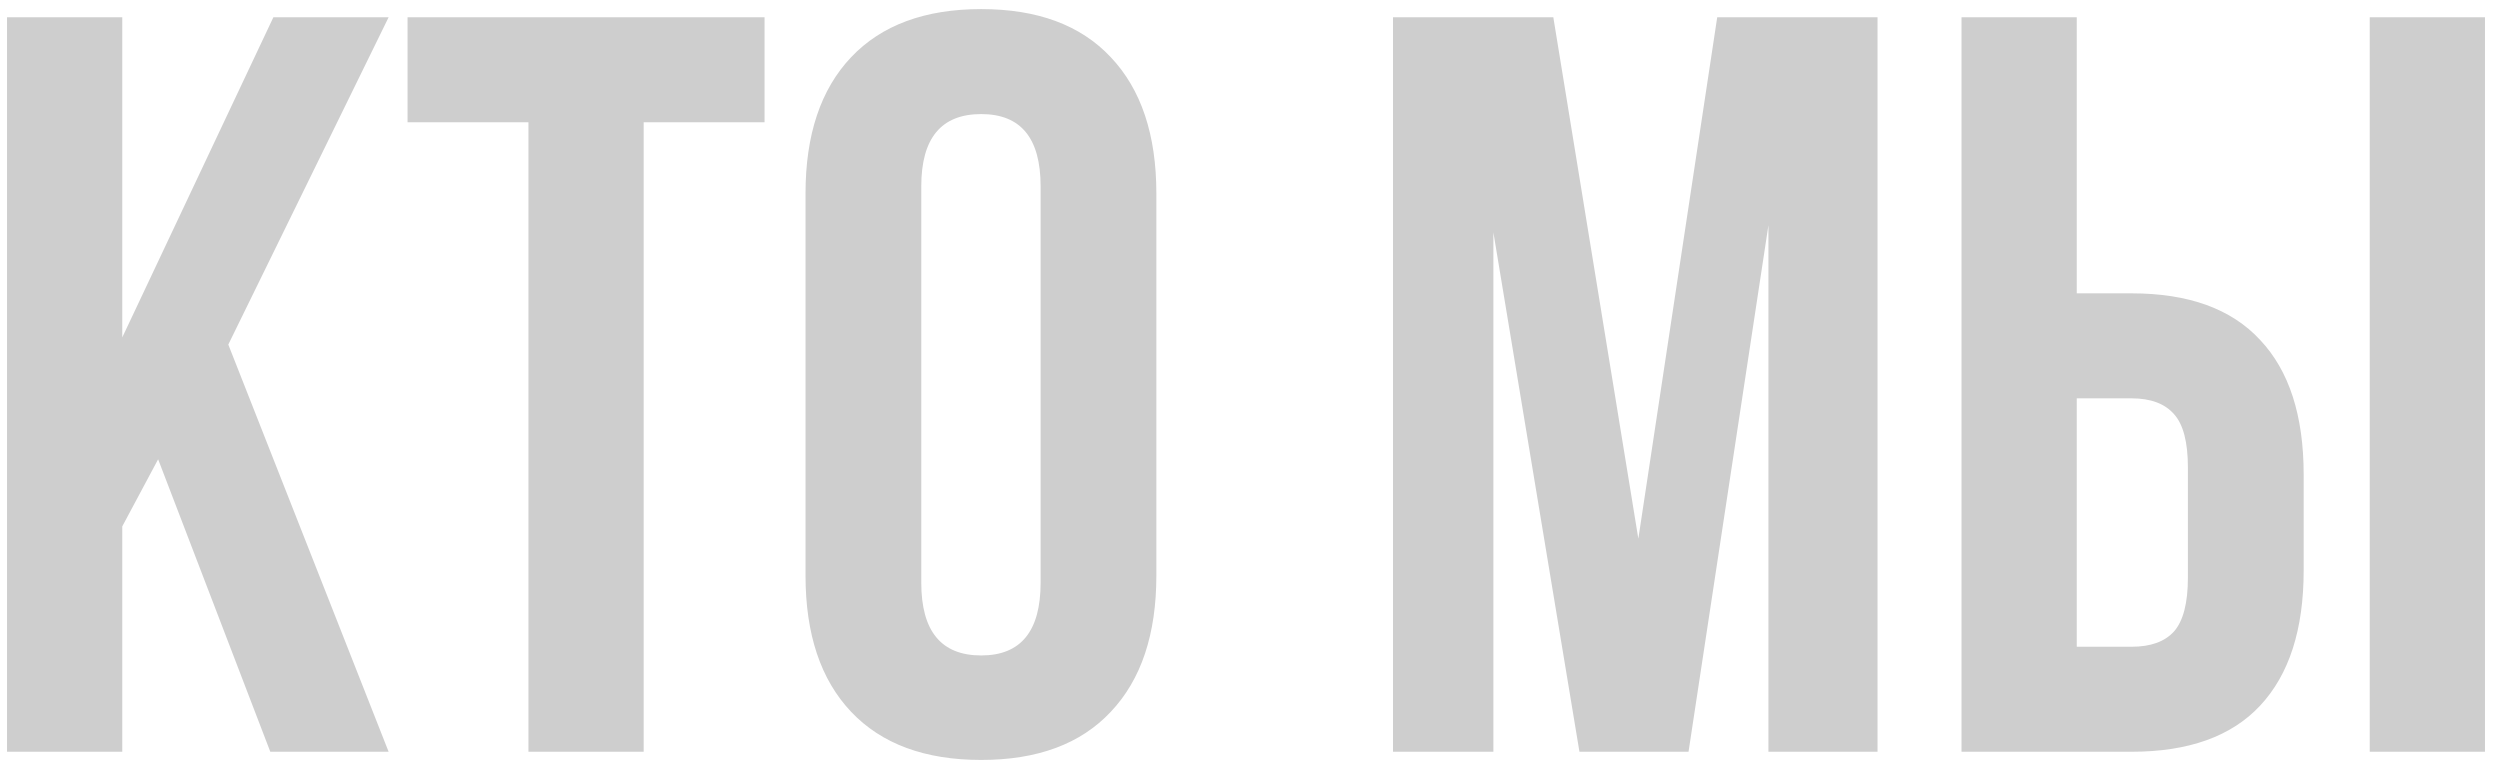 <?xml version="1.0" encoding="UTF-8"?> <svg xmlns="http://www.w3.org/2000/svg" width="143" height="44" viewBox="0 0 143 44" fill="none"> <path d="M0.402 43V0.988H6.994V19.299L15.637 0.988H22.229L13.059 19.709L22.229 43H15.461L9.045 26.271L6.994 30.109V43H0.402ZM23.312 6.994V0.988H43.732V6.994H36.818V43H30.227V6.994H23.312ZM46.076 32.922V11.066C46.076 7.707 46.945 5.109 48.684 3.273C50.422 1.438 52.902 0.52 56.125 0.52C59.348 0.52 61.818 1.438 63.537 3.273C65.275 5.109 66.144 7.707 66.144 11.066V32.922C66.144 36.281 65.275 38.879 63.537 40.715C61.818 42.551 59.348 43.469 56.125 43.469C52.902 43.469 50.422 42.551 48.684 40.715C46.945 38.879 46.076 36.281 46.076 32.922ZM52.697 33.332C52.697 36.105 53.84 37.492 56.125 37.492C58.391 37.492 59.523 36.105 59.523 33.332V10.656C59.523 7.902 58.391 6.525 56.125 6.525C53.84 6.525 52.697 7.902 52.697 10.656V33.332ZM79.68 43V0.988H88.85L93.713 30.812L98.225 0.988H107.395V43H101.154V12.883L96.584 43H90.344L85.422 13.293V43H79.68ZM112.199 43V0.988H118.791V16.779H121.926C125.188 16.779 127.639 17.668 129.279 19.445C130.939 21.203 131.77 23.771 131.77 27.15V32.629C131.77 36.008 130.939 38.586 129.279 40.363C127.639 42.121 125.188 43 121.926 43H112.199ZM118.791 36.994H121.926C123.02 36.994 123.83 36.701 124.357 36.115C124.885 35.51 125.148 34.484 125.148 33.039V26.74C125.148 25.295 124.885 24.279 124.357 23.693C123.83 23.088 123.02 22.785 121.926 22.785H118.791V36.994ZM135.549 43V0.988H142.141V43H135.549Z" fill="#CECECE"></path> </svg> 